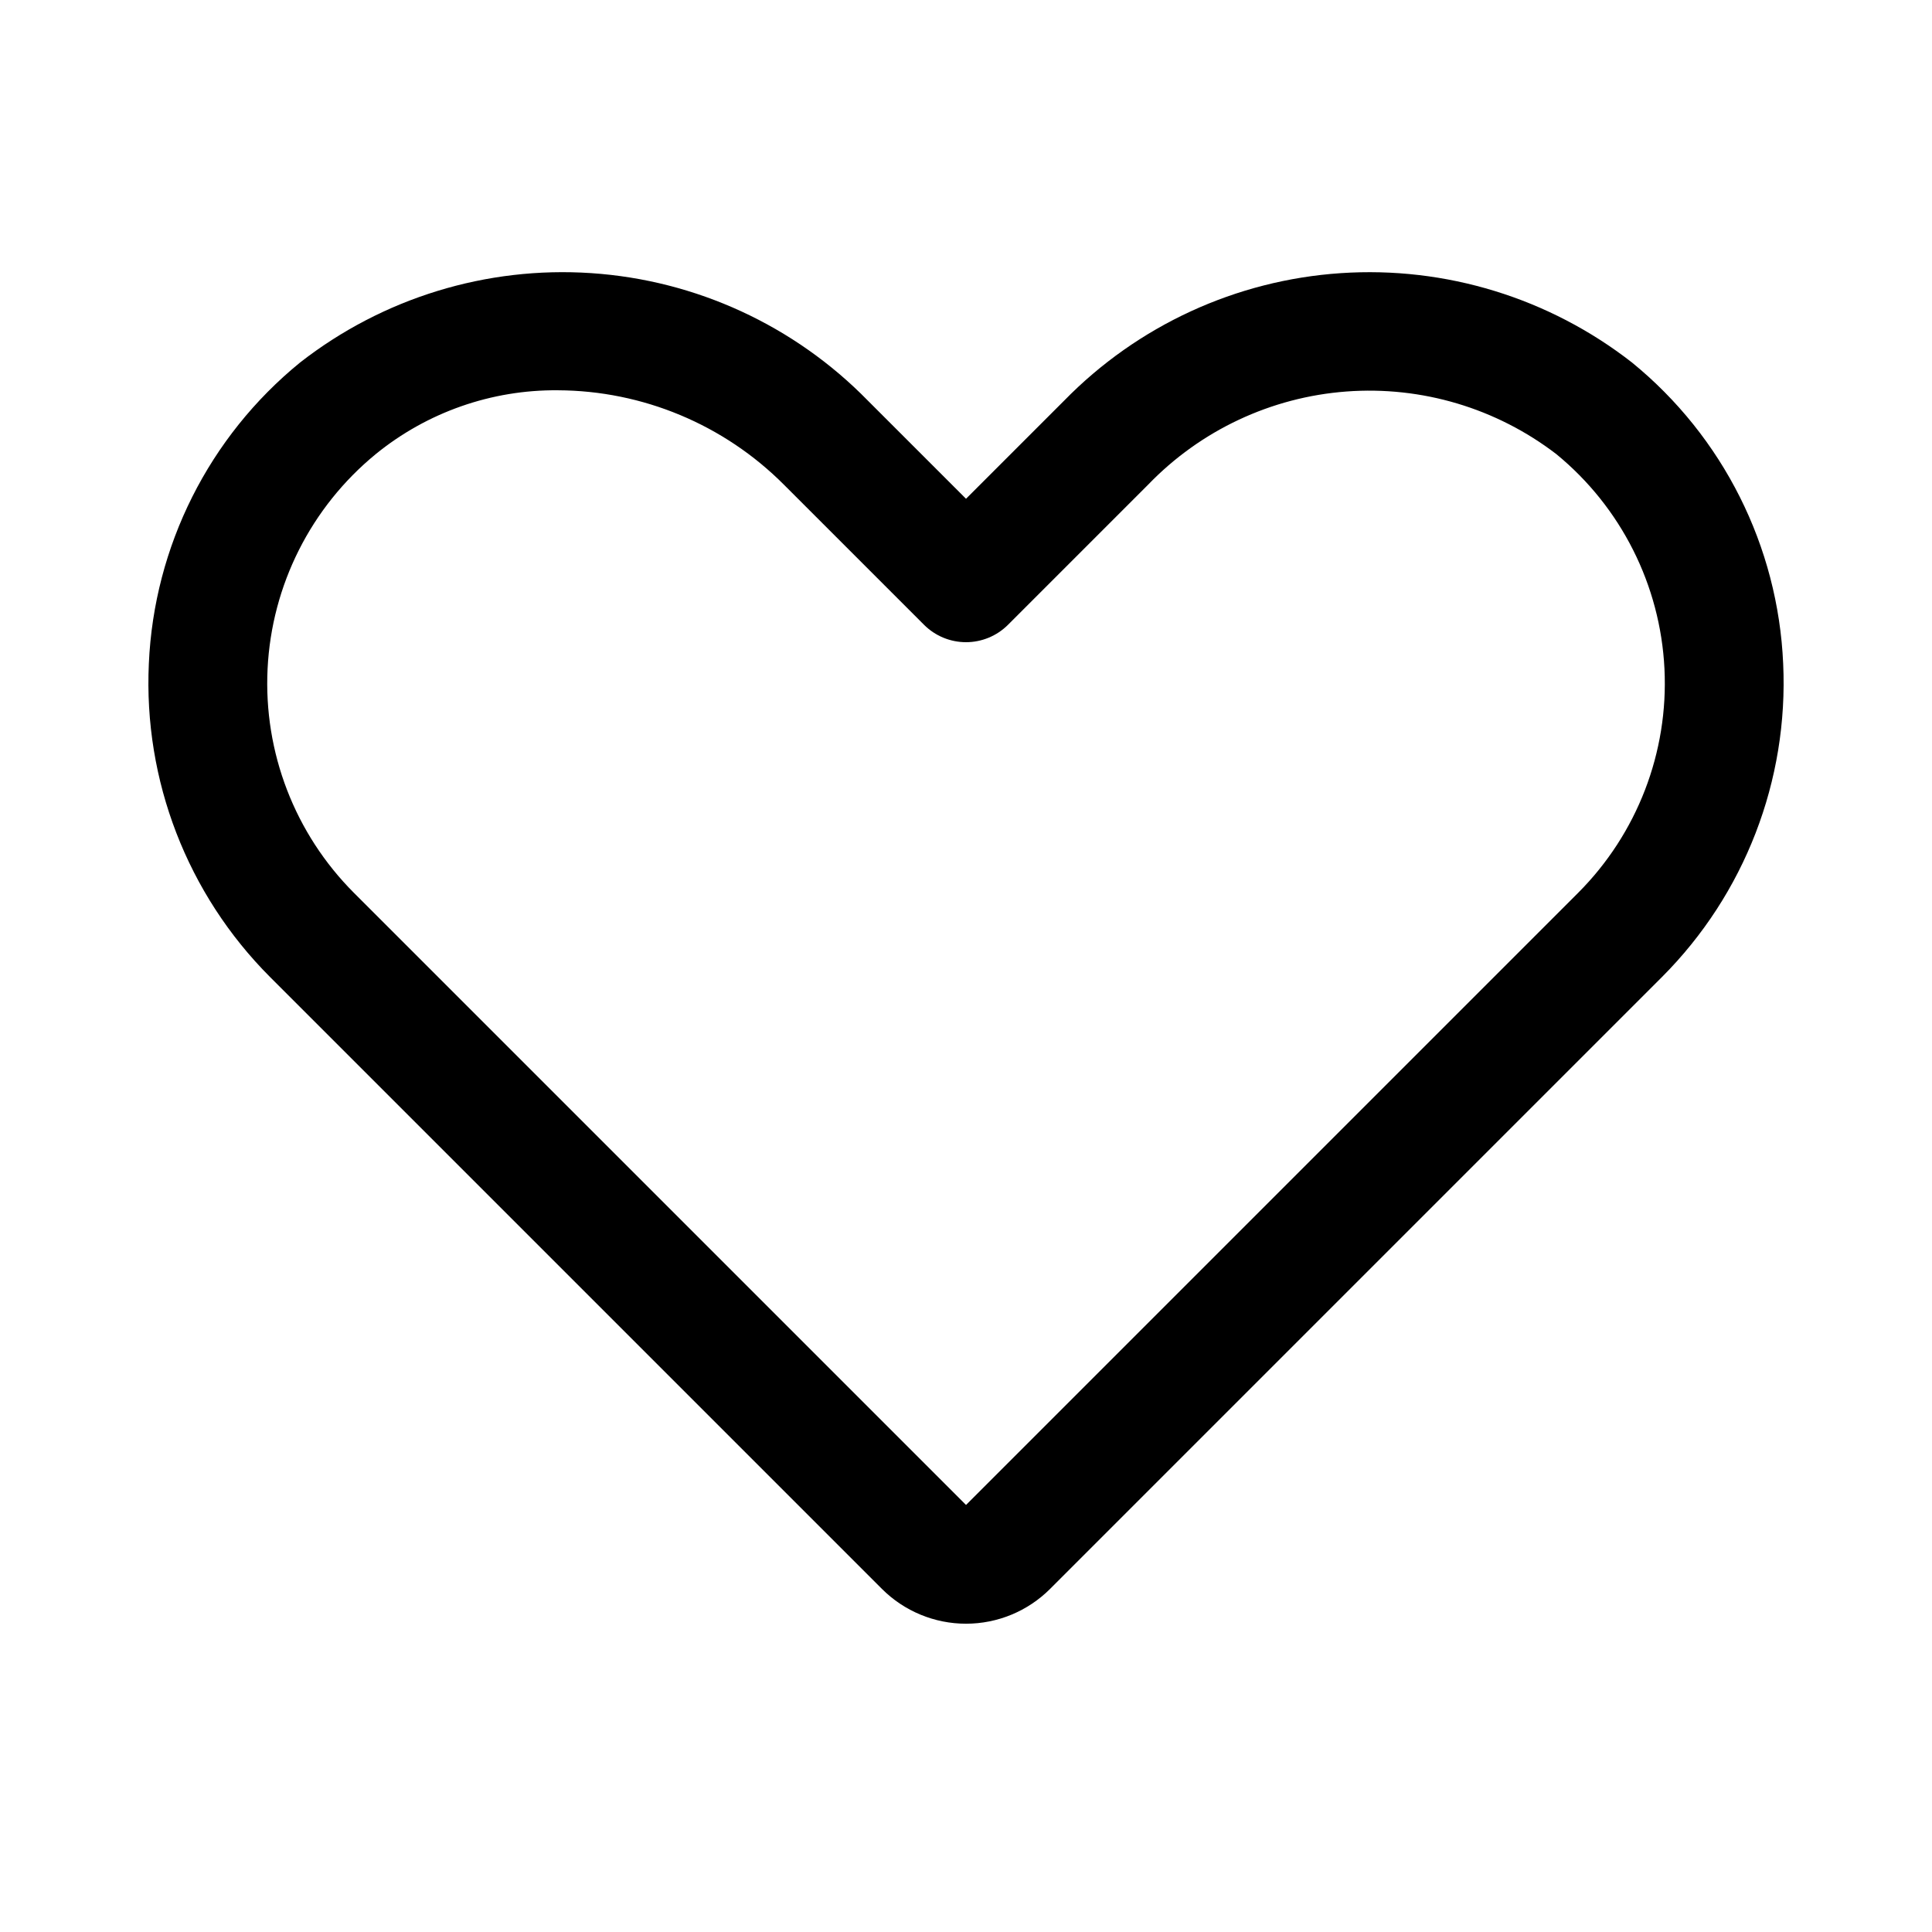 <?xml version="1.0" encoding="UTF-8"?>
<!-- The Best Svg Icon site in the world: iconSvg.co, Visit us! https://iconsvg.co -->
<svg fill="#000000" width="800px" height="800px" version="1.1" viewBox="144 144 512 512" xmlns="http://www.w3.org/2000/svg">
 <path d="m223.52 240.07c-24.125 19.66-38.707 48.691-40.074 79.781-1.449 30.965 10.203 61.109 32.102 83.051l162.19 162.19c5.91 5.894 13.918 9.207 22.266 9.207s16.352-3.312 22.262-9.207l162.19-162.19c21.891-21.941 33.543-52.082 32.102-83.043-1.363-31.094-15.941-60.125-40.066-79.789-21.938-17.117-49.414-25.551-77.176-23.684-27.762 1.863-53.863 13.895-73.312 33.793l-26 26-26-26c-19.449-19.898-45.551-31.934-73.312-33.797-27.762-1.867-55.238 6.57-77.172 23.688zm128.22 32.371 37.133 37.133c2.949 2.953 6.957 4.613 11.129 4.613 4.176 0 8.18-1.66 11.133-4.613l37.133-37.133c13.883-14.406 32.59-23.195 52.543-24.688 19.953-1.492 39.758 4.414 55.633 16.594 17.152 14.062 27.559 34.719 28.656 56.871 1.094 22.152-7.227 43.734-22.902 59.418l-162.19 162.19-162.19-162.19c-15.684-15.684-24-37.27-22.902-59.422 1.094-22.152 11.508-42.809 28.66-56.867 13.617-11.094 30.688-17.078 48.254-16.918 22.492 0.09 44.035 9.086 59.914 25.016z"/>
</svg>